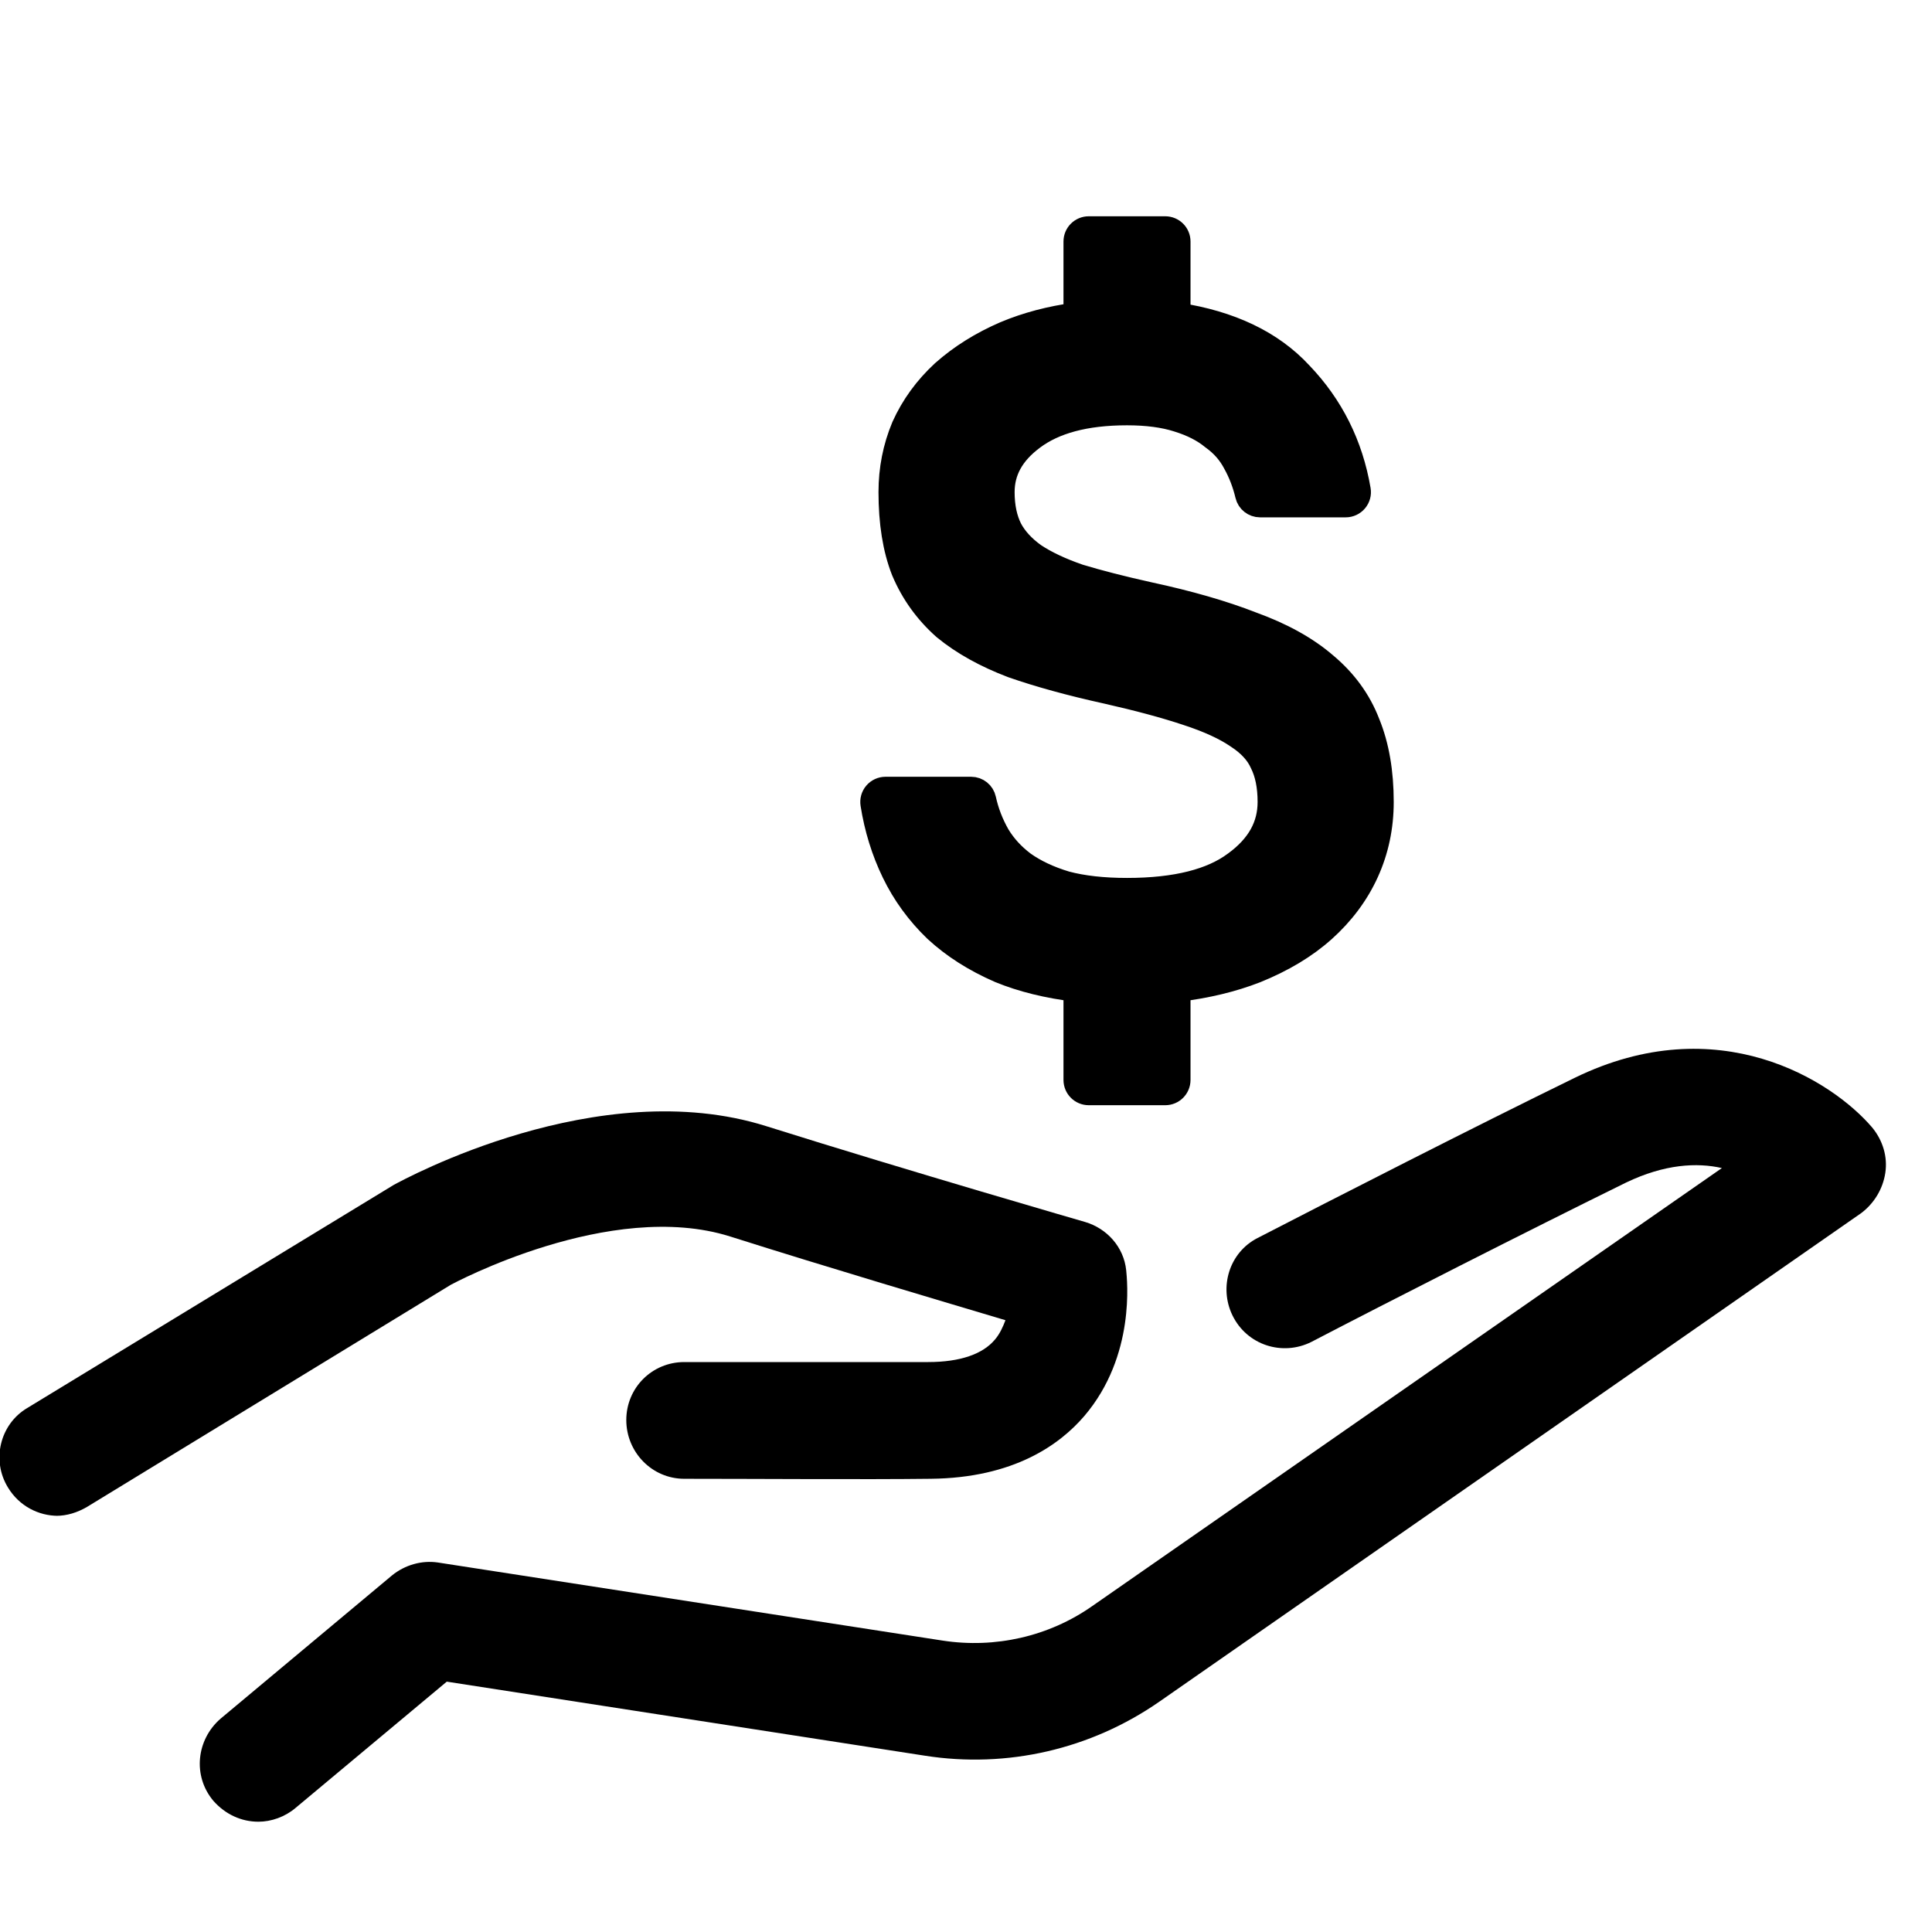 <svg xmlns="http://www.w3.org/2000/svg" width="72" height="72" viewBox="0 0 72 72" fill="none"><g clip-path="url(#clip0_2384_95495)"><path d="M9.63 67.89C9 67.89 8.4 67.62 7.95 67.11C7.17 66.18 7.32 64.83 8.22 64.05L14.61 58.71C15.09 58.32 15.72 58.14 16.32 58.23L35.13 61.14C37.08 61.44 39.09 60.99 40.71 59.85L64.17 43.53C63.24 43.32 62.04 43.38 60.6 44.07C56.94 45.87 51.69 48.54 48.87 50.01C47.79 50.55 46.47 50.13 45.93 49.02C45.42 47.97 45.81 46.68 46.86 46.14C49.65 44.7 54.99 41.97 58.68 40.17C64.02 37.56 68.28 40.26 69.78 42.03C70.17 42.51 70.35 43.11 70.26 43.71C70.17 44.31 69.84 44.85 69.36 45.21L43.2 63.42C40.65 65.19 37.53 65.91 34.47 65.43L16.65 62.67L11.01 67.38C10.62 67.71 10.11 67.89 9.63 67.89Z" fill="black"></path><path d="M2.16 56.49C1.44 56.49 0.72 56.13 0.3 55.44C-0.33 54.42 -2.32458e-06 53.07 1.02 52.47L14.67 44.16C15.06 43.95 22.29 39.99 28.56 41.97C33.9 43.65 40.44 45.54 40.44 45.54C41.25 45.78 41.88 46.47 41.97 47.34C42 47.67 42.33 50.52 40.41 52.77C39.51 53.82 37.8 55.08 34.68 55.11C32.22 55.14 28.05 55.11 25.5 55.11C24.3 55.11 23.34 54.12 23.34 52.92C23.34 51.72 24.3 50.76 25.5 50.76C28.02 50.76 32.16 50.76 34.59 50.76C35.79 50.76 36.63 50.46 37.08 49.92C37.26 49.71 37.38 49.44 37.47 49.2C35.16 48.51 30.9 47.25 27.21 46.08C22.74 44.67 16.86 47.85 16.8 47.88L3.24 56.16C2.88 56.37 2.49 56.49 2.1 56.49H2.16Z" fill="black"></path><path d="M37.261 36.161L37.261 36.161L37.271 36.165C38.097 36.504 39.043 36.736 40.103 36.865V40.247C40.103 40.507 40.314 40.718 40.574 40.718H43.426C43.686 40.718 43.897 40.507 43.897 40.247V36.865C44.962 36.736 45.927 36.505 46.79 36.168L46.79 36.168L46.795 36.166C47.786 35.765 48.628 35.263 49.309 34.654L49.31 34.654C50.011 34.025 50.55 33.305 50.919 32.494C51.287 31.683 51.47 30.812 51.47 29.888C51.47 28.781 51.306 27.802 50.962 26.963C50.637 26.116 50.102 25.386 49.368 24.774C48.659 24.164 47.747 23.664 46.649 23.267C45.579 22.848 44.299 22.48 42.814 22.16C41.807 21.937 40.94 21.714 40.209 21.493C39.518 21.255 38.962 20.99 38.531 20.704C38.109 20.401 37.815 20.072 37.63 19.722C37.443 19.347 37.342 18.891 37.342 18.34C37.342 17.563 37.692 16.89 38.477 16.306L38.477 16.306L38.478 16.305C39.274 15.708 40.428 15.38 42 15.38C42.759 15.38 43.387 15.467 43.894 15.629L43.894 15.629L43.9 15.631C44.443 15.798 44.871 16.022 45.199 16.292C45.207 16.298 45.215 16.304 45.223 16.31C45.574 16.563 45.842 16.871 46.033 17.235L46.033 17.235L46.038 17.244C46.243 17.612 46.397 18.013 46.501 18.449C46.551 18.661 46.741 18.81 46.959 18.81H50.151C50.289 18.81 50.421 18.749 50.51 18.643C50.6 18.537 50.638 18.397 50.614 18.261C50.328 16.587 49.607 15.143 48.456 13.942C47.371 12.767 45.834 12.048 43.897 11.749V9C43.897 8.74 43.686 8.53 43.426 8.53H40.574C40.314 8.53 40.103 8.74 40.103 9V11.742C39.144 11.873 38.265 12.104 37.47 12.439L37.47 12.439L37.466 12.44C36.588 12.82 35.82 13.299 35.167 13.879L35.167 13.879L35.16 13.885C34.527 14.47 34.036 15.143 33.692 15.905L33.692 15.905L33.687 15.917C33.368 16.679 33.209 17.488 33.209 18.34C33.209 19.466 33.361 20.446 33.683 21.264L33.683 21.264L33.688 21.275C34.032 22.087 34.538 22.789 35.201 23.379C35.205 23.383 35.21 23.387 35.215 23.391C35.896 23.95 36.736 24.415 37.723 24.791L37.723 24.791L37.736 24.796C38.731 25.143 39.904 25.465 41.252 25.762C42.442 26.031 43.433 26.299 44.229 26.564L44.232 26.565C45.045 26.829 45.668 27.118 46.116 27.424L46.116 27.424L46.124 27.429C46.589 27.732 46.881 28.064 47.039 28.417C47.042 28.423 47.044 28.428 47.047 28.434C47.233 28.805 47.337 29.284 47.337 29.888C47.337 30.777 46.933 31.539 46.037 32.191L46.037 32.191L46.032 32.194C45.174 32.833 43.854 33.188 42 33.188C41.104 33.188 40.345 33.101 39.717 32.934C39.082 32.743 38.558 32.493 38.134 32.192C37.73 31.888 37.413 31.539 37.175 31.145C36.928 30.711 36.754 30.259 36.652 29.788C36.605 29.572 36.414 29.418 36.193 29.418H33C32.862 29.418 32.732 29.478 32.642 29.583C32.553 29.687 32.514 29.826 32.536 29.962C32.678 30.865 32.941 31.714 33.324 32.505C33.711 33.303 34.231 34.016 34.881 34.642L34.881 34.642L34.888 34.648C35.544 35.256 36.337 35.758 37.261 36.161Z" fill="black" stroke="black" stroke-width="0.94" stroke-linejoin="round"></path></g><defs><clipPath id="clip0_2384_95495"><rect width="72" height="72" fill="white"></rect></clipPath></defs></svg>